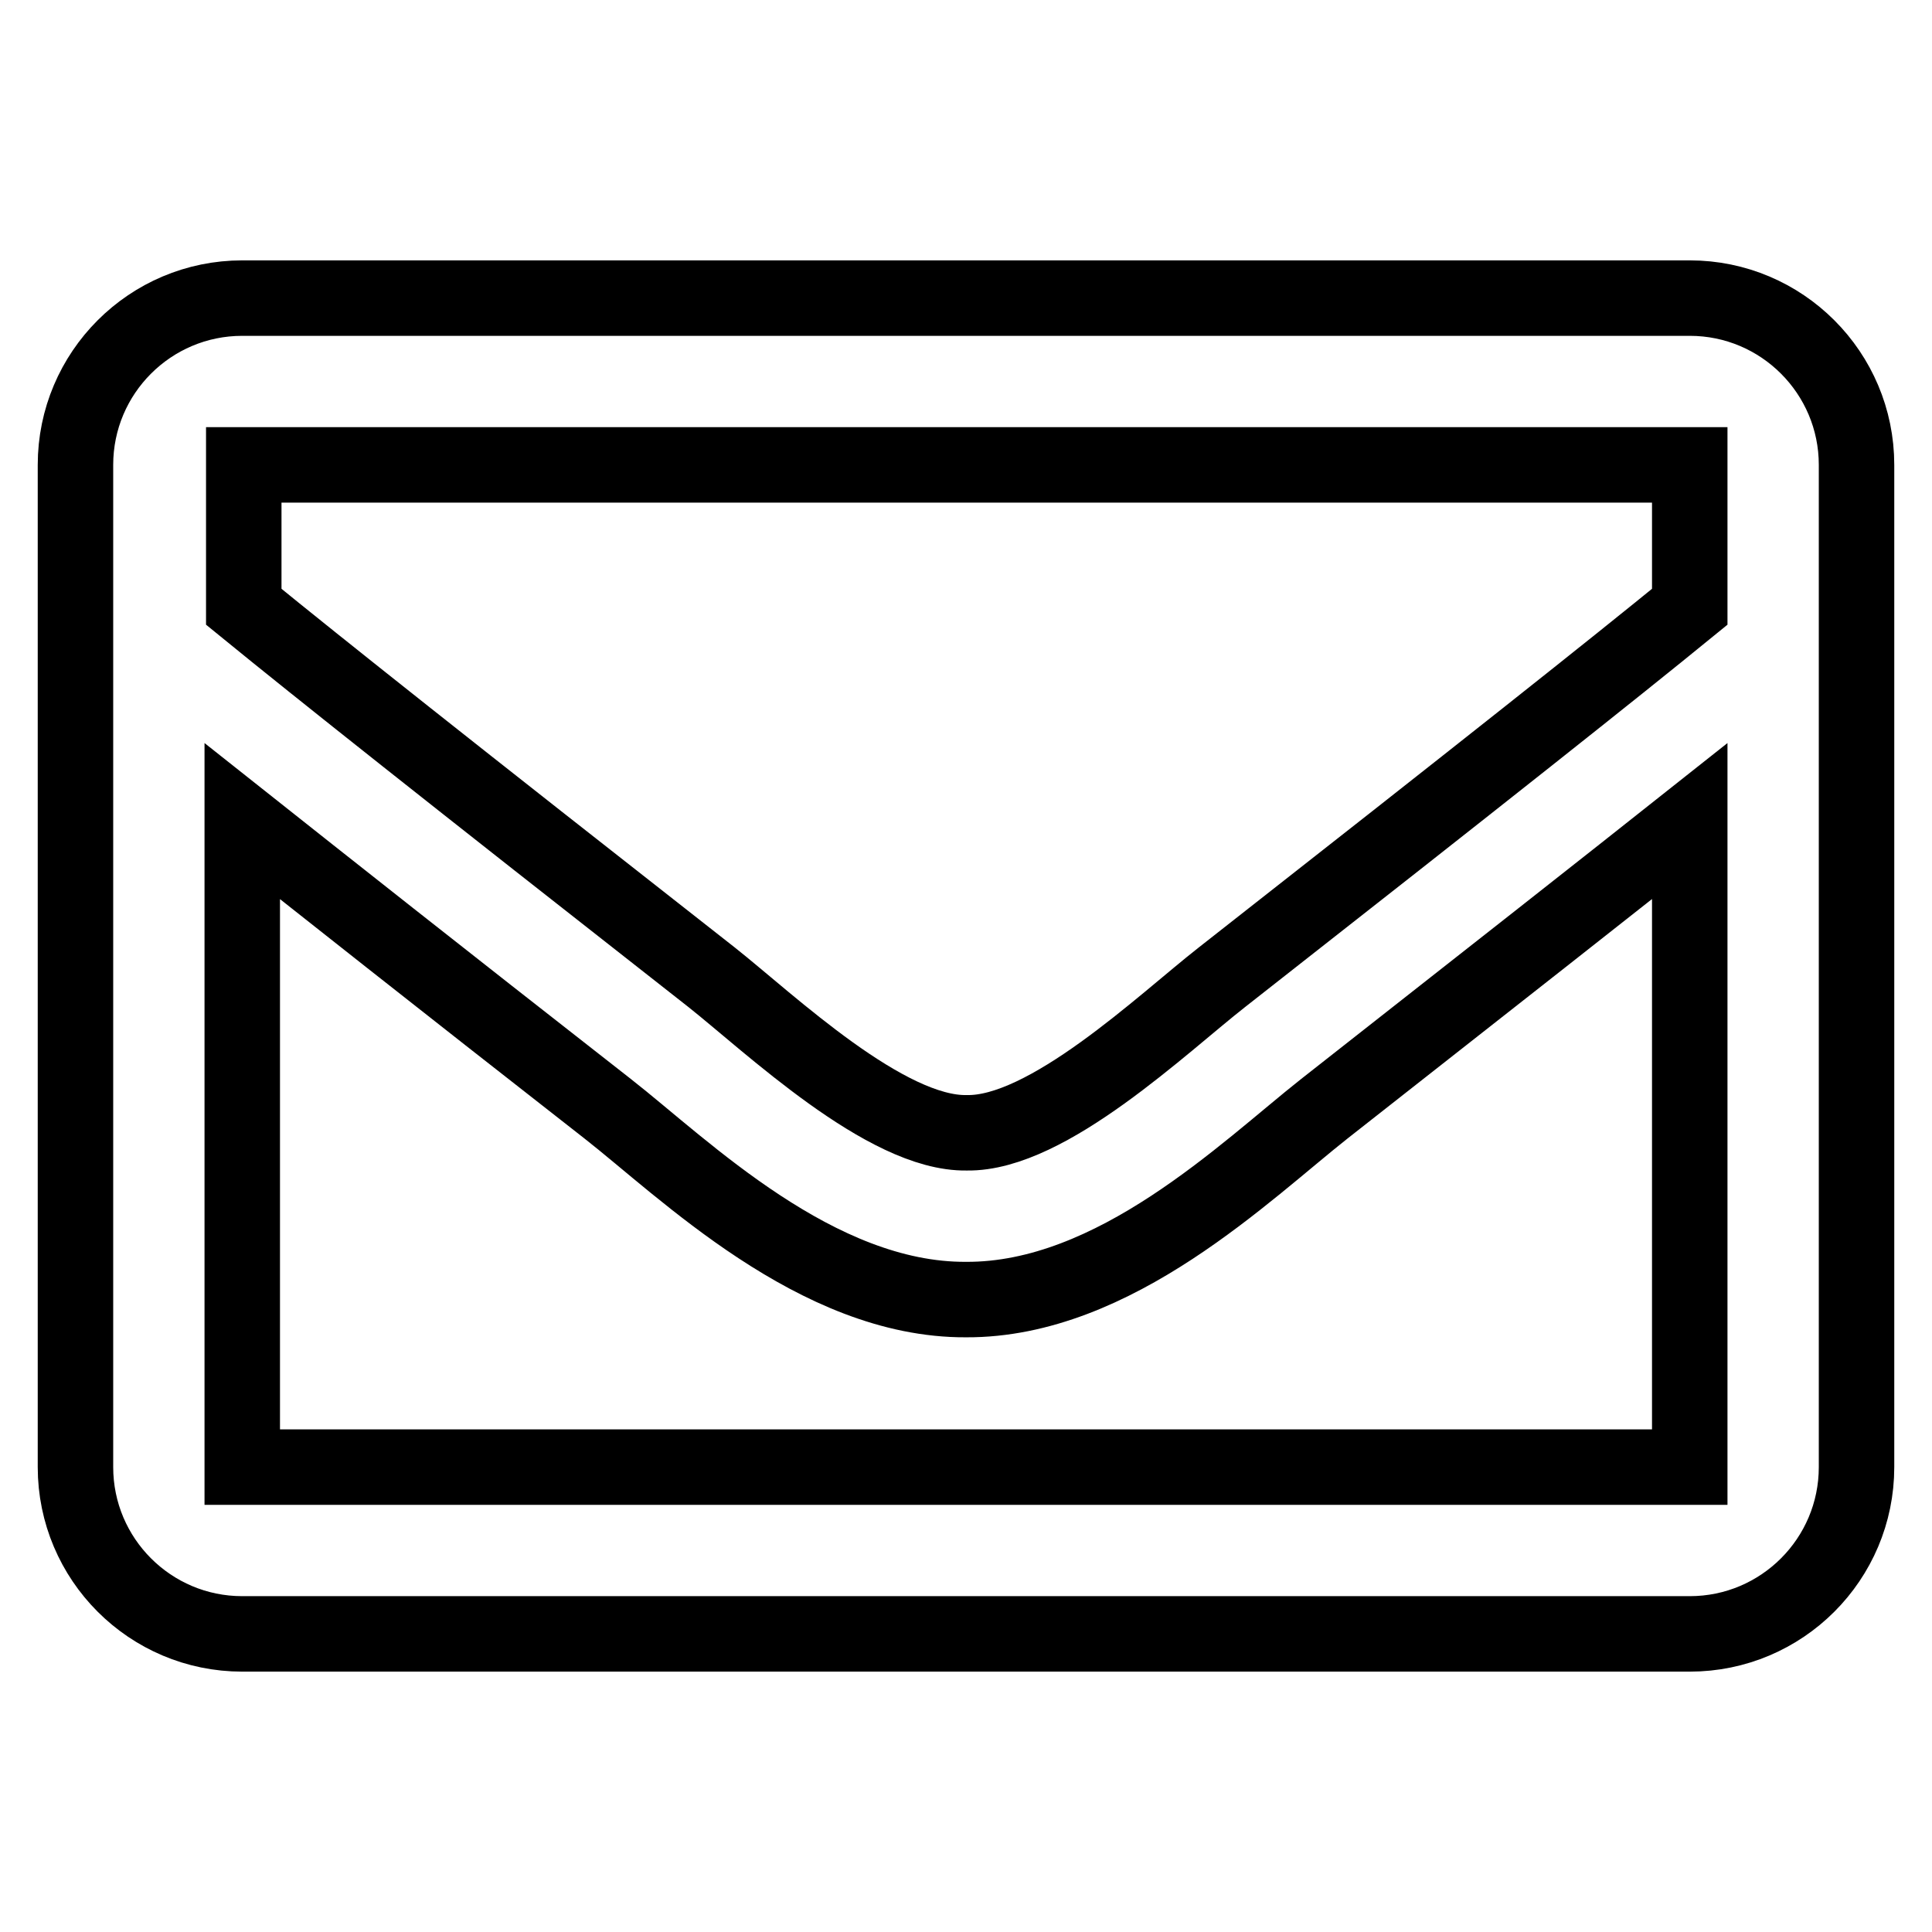 <?xml version="1.0" encoding="utf-8"?>
<!-- Svg Vector Icons : http://www.onlinewebfonts.com/icon -->
<!DOCTYPE svg PUBLIC "-//W3C//DTD SVG 1.1//EN" "http://www.w3.org/Graphics/SVG/1.1/DTD/svg11.dtd">
<svg version="1.1" xmlns="http://www.w3.org/2000/svg" xmlns:xlink="http://www.w3.org/1999/xlink" x="0px" y="0px" viewBox="0 0 256 256" enable-background="new 0 0 256 256" xml:space="preserve">
<g> <path stroke-width="10" fill-opacity="0" stroke="#000000"  d="M223.9,39.5H32.1C19.9,39.5,10,49.4,10,61.6v132.8c0,12.2,9.9,22.1,22.1,22.1h191.8 c12.2,0,22.1-9.9,22.1-22.1V61.6C246,49.4,236.1,39.5,223.9,39.5z M223.9,61.6v18.8c-10.3,8.4-26.8,21.5-62,49.1 c-7.8,6.1-23.1,20.8-33.8,20.6c-10.7,0.2-26.1-14.5-33.8-20.6c-35.2-27.6-51.7-40.7-62-49.1V61.6H223.9z M32.1,194.4v-85.6 c10.6,8.4,25.5,20.2,48.4,38.1c10.1,7.9,27.7,25.4,47.5,25.3c19.7,0.1,37.1-17.1,47.5-25.3c22.8-17.9,37.8-29.7,48.4-38.1v85.6 H32.1z"/></g>
</svg>
